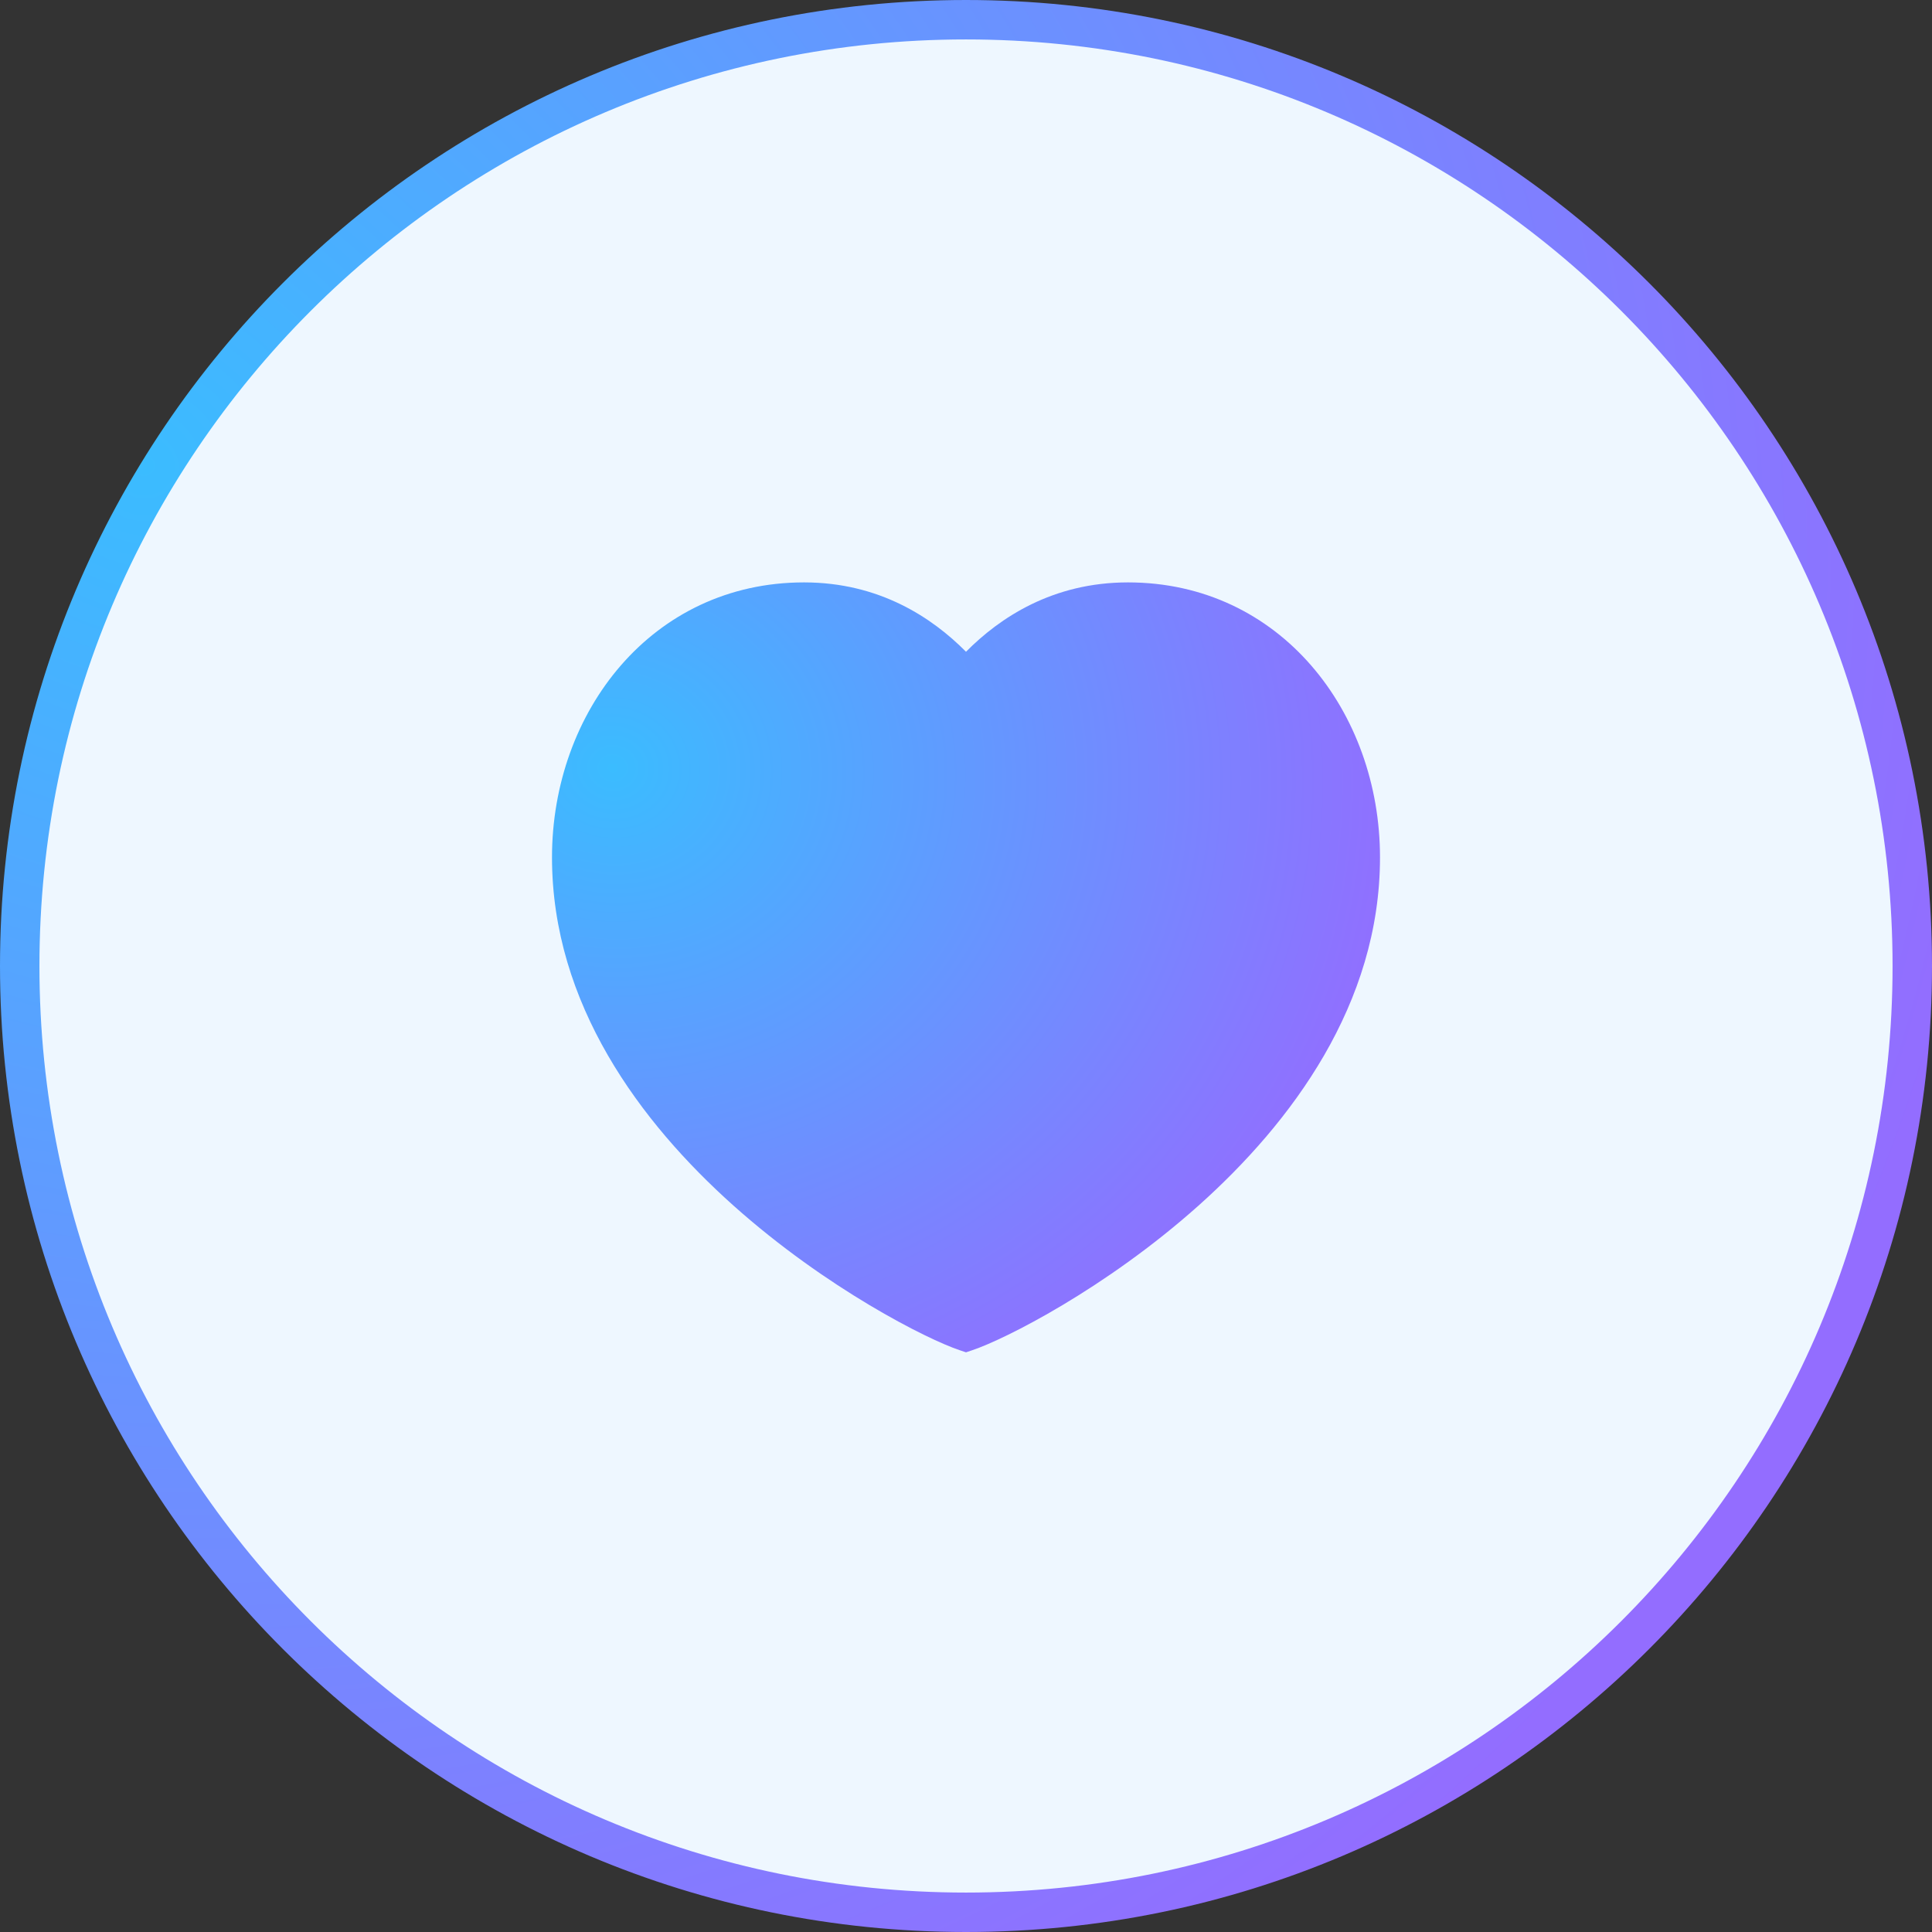 <svg width="49" height="49" viewBox="0 0 49 49" fill="none" xmlns="http://www.w3.org/2000/svg">
<rect x="0" y="0" width="49" height="49" fill="#333333" stroke="none"/>
<path d="M0.5 24.5C0.5 11.245 11.245 0.5 24.5 0.5C37.755 0.5 48.5 11.245 48.5 24.5C48.5 37.755 37.755 48.5 24.5 48.5C11.245 48.5 0.5 37.755 0.5 24.5Z" fill="#EEF7FF"/>
<path d="M0.5 24.5C0.5 11.245 11.245 0.5 24.5 0.5C37.755 0.5 48.5 11.245 48.5 24.5C48.5 37.755 37.755 48.5 24.5 48.5C11.245 48.5 0.5 37.755 0.5 24.5Z" stroke="url(#paint0_radial_257_2306)"/>
<path d="M20.393 14.771C16.527 14.771 14 18.061 14 21.745C14 25.467 16.249 28.474 18.604 30.578C20.961 32.683 23.519 33.971 24.342 34.245L24.5 34.298L24.658 34.245C25.481 33.971 28.039 32.683 30.396 30.578C32.751 28.474 35 25.467 35 21.745C35 18.061 32.473 14.771 28.607 14.771C26.699 14.771 25.358 15.664 24.5 16.53C23.642 15.664 22.301 14.771 20.393 14.771Z" fill="url(#paint1_radial_257_2306)"/>
<defs>
<radialGradient id="paint0_radial_257_2306" cx="0" cy="0" r="1" gradientTransform="matrix(29.398 36.522 -36.522 27.464 3.905 11.978)" gradientUnits="userSpaceOnUse">
<stop stop-color="#3BBCFF"/>
<stop offset="1" stop-color="#936DFF"/>
</radialGradient>
<radialGradient id="paint1_radial_257_2306" cx="0" cy="0" r="1" gradientTransform="matrix(12.862 14.857 -15.978 11.173 15.49 19.441)" gradientUnits="userSpaceOnUse">
<stop stop-color="#3BBCFF"/>
<stop offset="1" stop-color="#936DFF"/>
</radialGradient>
</defs>
</svg>
